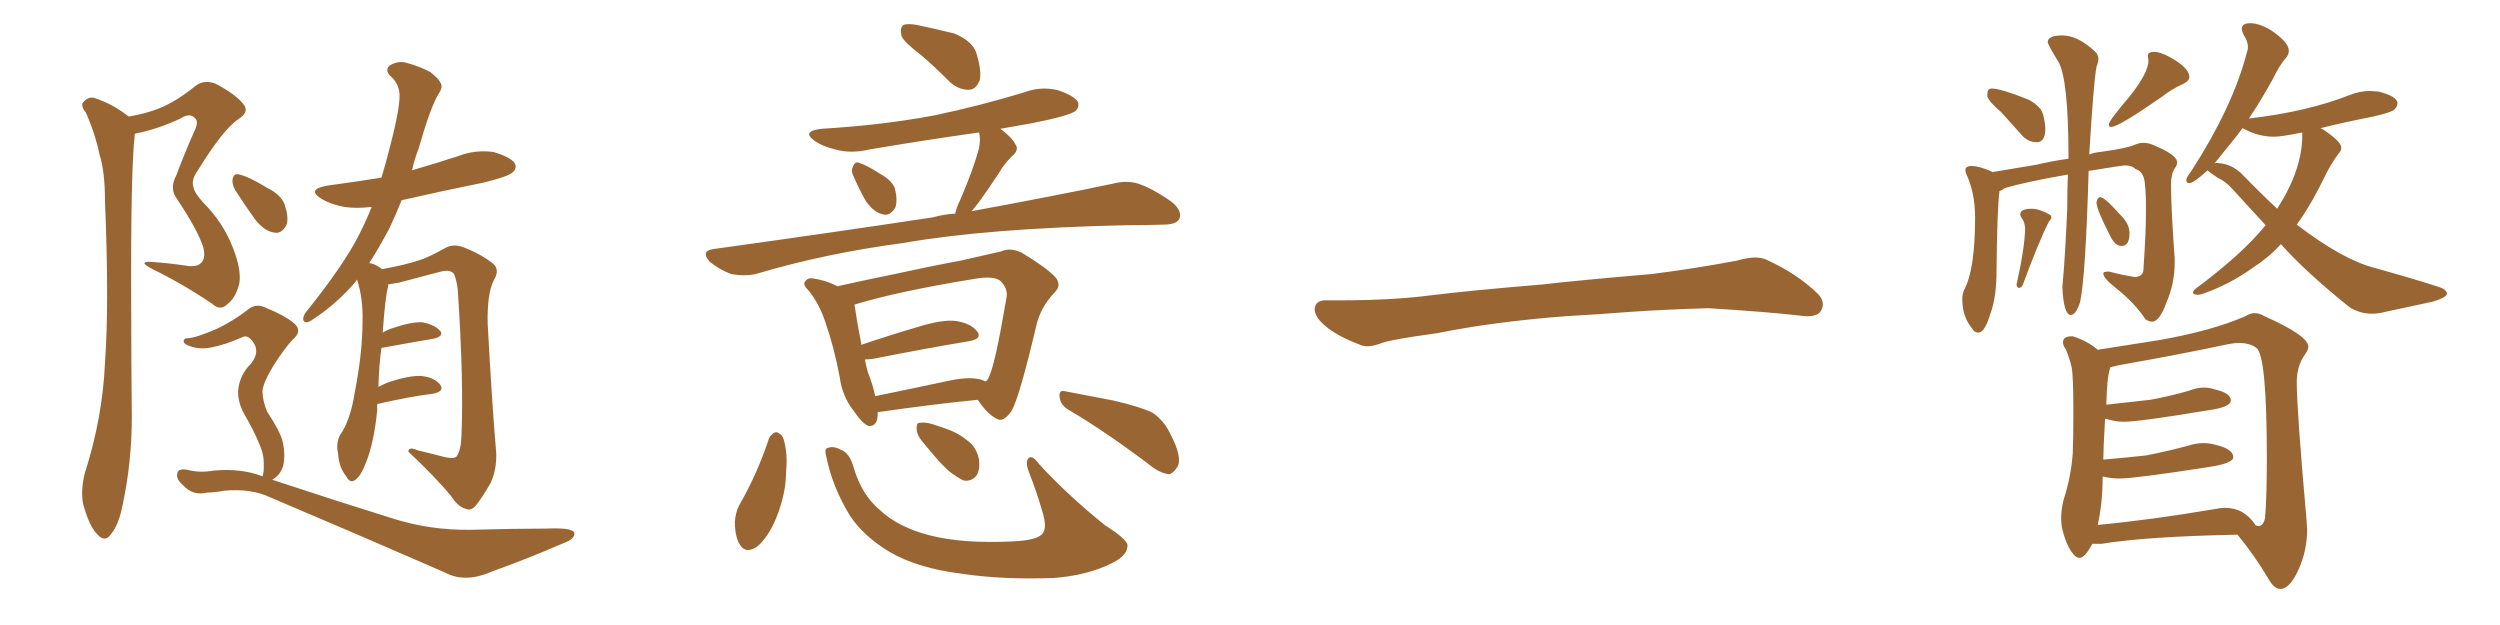 <svg xmlns="http://www.w3.org/2000/svg" xmlns:xlink="http://www.w3.org/1999/xlink" width="600" height="150"><path fill="#996633" padding="10" d="M30.91 27.98L30.91 27.98Q35.16 27.25 38.38 25.93L38.38 25.93Q42.33 24.32 46.88 20.65L46.88 20.65Q48.93 19.04 51.71 20.07L51.71 20.07Q56.69 22.71 58.45 25.05L58.45 25.05Q59.91 26.81 57.28 28.56L57.28 28.56Q53.61 30.91 47.31 41.16L47.31 41.16Q45.85 43.21 46.44 44.97L46.44 44.97Q46.73 46.44 48.93 48.78L48.93 48.78Q53.61 53.47 55.96 59.62L55.96 59.62Q58.01 64.89 57.42 68.12L57.42 68.12Q56.54 71.48 54.64 72.95L54.64 72.95Q52.88 74.71 50.98 72.95L50.98 72.95Q44.09 68.26 36.62 64.60L36.62 64.60Q32.96 62.70 36.18 62.84L36.18 62.84Q40.43 63.13 44.38 63.72L44.38 63.72Q47.46 64.31 48.49 62.84L48.49 62.84Q49.37 61.67 48.78 59.33L48.78 59.33Q47.46 55.22 42.48 47.75L42.48 47.75Q40.58 45.26 42.33 42.04L42.33 42.04Q44.24 36.91 46.58 31.64L46.58 31.64Q47.75 29.30 46.88 28.42L46.88 28.42Q45.56 26.95 43.36 28.42L43.36 28.42Q37.79 31.05 32.37 32.08L32.37 32.08Q31.35 40.43 31.49 73.10L31.49 73.10Q31.49 86.28 31.64 99.90L31.64 99.90Q31.64 110.89 29.44 121.14L29.44 121.14Q28.56 125.83 26.66 128.17L26.66 128.17Q25.20 130.37 23.29 128.17L23.29 128.17Q21.39 126.27 19.92 120.85L19.92 120.85Q19.34 117.63 20.36 113.53L20.36 113.53Q24.61 100.34 25.20 87.01L25.20 87.01Q26.22 73.10 25.20 48.34L25.20 48.34Q25.20 41.16 23.88 37.06L23.88 37.06Q22.85 32.08 20.65 27.10L20.65 27.10Q19.34 25.49 19.92 24.61L19.92 24.61Q20.95 23.29 22.41 23.44L22.41 23.44Q26.66 24.76 30.32 27.54L30.32 27.54Q30.76 27.83 30.91 27.98ZM90.53 96.97L90.53 96.97Q90.53 97.56 90.53 98.44L90.53 98.44Q89.79 106.05 87.89 110.89L87.89 110.89Q86.57 114.40 85.11 115.28L85.11 115.28Q83.94 116.02 83.06 114.26L83.06 114.26Q81.30 112.06 81.15 108.84L81.15 108.84Q80.57 106.64 81.59 104.44L81.59 104.44Q84.08 100.93 85.11 94.34L85.11 94.34Q87.01 84.67 87.01 77.05L87.01 77.05Q87.16 71.63 85.69 67.09L85.69 67.09Q85.11 67.97 84.52 68.55L84.52 68.55Q80.42 73.10 75.59 76.32L75.59 76.32Q73.97 77.49 73.39 77.34L73.39 77.34Q72.22 77.05 73.24 75.15L73.24 75.15Q82.32 63.87 85.99 56.69L85.99 56.69Q87.74 53.32 89.21 49.66L89.21 49.66Q85.40 50.10 82.62 49.66L82.62 49.66Q79.39 49.07 77.20 47.75L77.20 47.75Q73.39 45.41 78.66 44.53L78.66 44.53Q85.25 43.65 91.55 42.63L91.55 42.63Q92.58 39.26 93.46 35.74L93.46 35.74Q96.39 24.61 95.80 21.83L95.80 21.83Q95.36 19.63 93.60 18.16L93.60 18.16Q92.29 16.70 93.60 15.67L93.60 15.67Q95.65 14.50 97.56 15.09L97.56 15.09Q100.49 15.82 103.27 17.29L103.27 17.29Q105.32 18.90 105.76 19.92L105.76 19.92Q106.35 20.95 105.32 22.41L105.32 22.41Q103.27 25.78 100.49 35.60L100.49 35.60Q99.46 38.23 98.88 40.87L98.88 40.87Q104.44 39.26 109.86 37.50L109.86 37.50Q113.96 35.89 118.36 36.47L118.36 36.47Q122.46 37.65 123.49 39.11L123.49 39.11Q124.22 40.43 122.90 41.46L122.90 41.46Q122.02 42.33 116.16 43.80L116.16 43.80Q106.05 45.85 96.39 48.05L96.39 48.05Q94.92 51.71 93.46 54.79L93.46 54.79Q90.97 59.47 88.62 63.13L88.62 63.13Q89.79 63.28 91.11 64.16L91.11 64.16Q91.55 64.45 91.70 64.60L91.70 64.60Q97.27 63.57 100.34 62.55L100.34 62.55Q102.83 61.82 106.93 59.47L106.93 59.47Q108.84 58.45 111.18 59.33L111.18 59.33Q115.72 61.08 118.51 63.43L118.51 63.43Q119.97 64.89 118.51 67.24L118.51 67.24Q116.89 70.46 117.04 77.64L117.04 77.64Q118.07 96.83 119.09 108.69L119.09 108.69Q119.24 112.65 117.77 115.87L117.77 115.87Q115.58 119.68 114.11 121.44L114.11 121.44Q112.94 122.61 111.91 122.17L111.91 122.17Q109.86 121.58 108.40 119.24L108.40 119.24Q104.59 114.55 98.00 108.40L98.00 108.40Q98.00 107.08 100.34 108.11L100.34 108.11Q103.56 108.84 106.79 109.72L106.79 109.72Q108.98 110.16 109.57 109.57L109.57 109.57Q110.60 108.11 110.74 104.88L110.74 104.88Q111.33 91.55 109.86 69.43L109.86 69.43Q109.57 67.24 108.98 65.77L108.98 65.77Q108.11 64.60 105.76 65.19L105.76 65.19Q100.78 66.50 95.80 67.82L95.80 67.82Q94.19 68.12 93.16 68.26L93.16 68.26Q93.16 68.55 93.16 68.70L93.16 68.70Q92.43 71.34 91.85 79.83L91.85 79.83Q92.72 79.25 94.04 78.81L94.04 78.81Q98.73 77.20 101.37 77.34L101.37 77.34Q104.30 77.93 105.62 79.39L105.62 79.39Q106.64 80.71 104.00 81.30L104.00 81.30Q98.73 82.18 91.55 83.50L91.55 83.50Q90.97 87.45 90.82 92.87L90.82 92.87Q91.85 92.29 93.31 91.70L93.31 91.70Q98.29 90.09 101.07 90.23L101.07 90.23Q104.15 90.53 105.62 92.29L105.62 92.29Q106.79 93.90 104.00 94.48L104.00 94.48Q98.14 95.21 90.53 96.97ZM56.40 45.56L56.40 45.56Q55.66 44.09 55.81 43.07L55.81 43.07Q56.10 41.46 57.42 41.89L57.42 41.89Q59.62 42.33 64.16 45.12L64.16 45.12Q67.24 46.58 68.26 48.93L68.26 48.93Q69.29 51.86 68.85 53.76L68.85 53.76Q67.68 56.25 65.77 55.81L65.77 55.81Q63.57 55.52 61.38 52.88L61.38 52.88Q58.74 49.22 56.40 45.56ZM62.99 114.40L62.99 114.40L62.99 114.40Q63.43 113.09 63.28 110.74L63.28 110.74Q63.28 108.69 61.96 105.91L61.96 105.91Q60.94 103.42 58.59 99.32L58.59 99.32Q57.13 96.68 57.13 93.90L57.13 93.90Q57.42 90.09 60.21 87.30L60.21 87.30Q62.70 84.23 60.35 81.59L60.35 81.59Q59.33 80.42 58.30 80.86L58.30 80.86Q54.05 82.76 50.83 83.35L50.83 83.35Q47.61 84.08 44.82 82.76L44.82 82.76Q43.95 82.32 44.09 81.74L44.09 81.74Q44.24 81.15 45.12 81.15L45.12 81.15Q46.88 81.15 52.29 78.81L52.29 78.81Q56.10 76.90 59.18 74.56L59.18 74.56Q61.38 72.51 64.01 73.97L64.01 73.97Q68.12 75.59 70.46 77.49L70.46 77.49Q72.80 79.39 70.17 81.59L70.17 81.59Q68.26 83.64 65.63 87.74L65.63 87.74Q62.99 92.14 62.99 94.04L62.99 94.04Q63.13 96.68 64.16 98.88L64.16 98.88Q67.24 103.56 67.82 105.91L67.82 105.91Q68.55 109.13 67.97 111.77L67.97 111.77Q67.24 114.11 65.33 115.14L65.33 115.14Q81.30 120.41 94.04 124.37L94.04 124.37Q103.13 127.29 112.94 127.15L112.94 127.15Q123.78 126.86 130.96 126.86L130.96 126.86Q137.84 126.56 137.84 128.03L137.84 128.03Q137.99 129.35 135.21 130.37L135.21 130.37Q127.15 133.89 118.21 137.11L118.21 137.11Q111.62 140.04 106.79 137.40L106.79 137.40Q83.94 127.44 64.89 119.38L64.89 119.38Q60.35 117.19 53.76 117.77L53.76 117.77Q51.56 118.21 49.80 118.21L49.80 118.21Q46.29 119.09 43.95 116.46L43.95 116.46Q42.04 114.84 42.63 113.38L42.63 113.38Q42.92 112.35 45.12 112.79L45.12 112.79Q48.05 113.53 51.27 112.94L51.27 112.94Q57.86 112.35 62.84 114.26L62.84 114.26Q62.99 114.26 62.99 114.40ZM221.19 13.33L221.19 13.33Q216.94 10.11 216.36 8.64L216.36 8.64Q215.92 6.59 216.80 6.01L216.80 6.01Q217.82 5.57 220.17 6.01L220.17 6.01Q225 7.03 229.10 8.06L229.10 8.06Q233.20 9.81 234.23 12.45L234.23 12.45Q235.69 16.99 235.11 19.34L235.11 19.34Q234.23 21.39 232.76 21.53L232.76 21.53Q230.27 21.68 228.08 19.78L228.08 19.78Q224.41 16.11 221.19 13.33ZM204.93 42.48L204.93 42.48Q204.20 41.16 204.64 40.14L204.64 40.14Q205.22 38.53 206.25 39.11L206.25 39.11Q207.86 39.55 211.52 41.89L211.52 41.89Q213.87 43.21 214.75 45.12L214.75 45.12Q215.48 48.05 214.89 49.80L214.89 49.80Q213.57 52.00 211.82 51.42L211.82 51.42Q209.77 50.98 207.86 48.34L207.86 48.34Q206.25 45.56 204.93 42.48ZM229.25 51.27L229.25 51.27Q229.54 49.80 230.42 48.05L230.42 48.05Q233.64 40.58 234.96 35.60L234.96 35.60Q235.40 33.25 234.96 31.79L234.96 31.79Q221.48 33.69 208.59 35.89L208.59 35.89Q204.20 36.91 200.54 35.89L200.54 35.89Q197.46 35.16 195.56 33.84L195.56 33.84Q192.19 31.49 197.17 30.91L197.17 30.91Q211.82 30.03 224.27 27.69L224.27 27.69Q235.40 25.34 245.95 22.12L245.95 22.12Q249.90 20.65 254.00 21.68L254.00 21.68Q257.81 23.00 258.69 24.46L258.69 24.46Q259.13 25.63 258.11 26.66L258.11 26.66Q256.49 27.83 247.56 29.59L247.56 29.59Q243.31 30.32 240.09 30.91L240.09 30.91Q242.87 32.96 243.75 34.72L243.75 34.72Q244.63 36.04 242.87 37.50L242.87 37.50Q240.82 39.55 239.79 41.46L239.79 41.46Q237.30 45.26 234.96 48.49L234.96 48.49Q234.08 49.66 233.20 50.68L233.20 50.68Q253.86 46.88 267.04 44.09L267.04 44.09Q270.41 43.21 273.19 44.09L273.19 44.09Q276.71 45.26 281.25 48.49L281.25 48.49Q283.89 50.68 283.01 52.59L283.01 52.59Q282.28 53.91 279.20 53.91L279.20 53.91Q274.95 54.05 270.41 54.05L270.41 54.05Q236.87 54.79 216.94 58.30L216.94 58.30Q198.05 60.79 181.35 65.77L181.35 65.77Q178.71 66.36 175.49 65.77L175.49 65.77Q172.71 64.75 170.36 62.84L170.36 62.84Q168.02 60.21 171.24 59.77L171.24 59.77Q199.80 55.81 223.97 52.15L223.97 52.15Q226.46 51.42 229.25 51.27ZM210.64 98.88L210.64 98.88Q210.79 102.39 208.45 102.25L208.45 102.25Q206.98 101.66 205.08 98.88L205.08 98.88Q202.15 95.21 201.56 90.67L201.56 90.67Q200.24 83.50 198.05 77.20L198.05 77.20Q196.58 72.80 193.95 69.58L193.95 69.58Q192.48 68.26 193.36 67.38L193.36 67.38Q193.95 66.65 194.97 66.80L194.97 66.80Q198.19 67.24 200.98 68.70L200.98 68.70Q206.84 67.38 214.01 65.92L214.01 65.92Q223.39 63.87 230.57 62.55L230.57 62.55Q235.84 61.38 240.23 60.35L240.23 60.35Q242.43 59.33 245.21 60.64L245.21 60.64Q251.07 64.16 253.27 66.50L253.27 66.50Q254.88 68.41 253.13 70.17L253.13 70.17Q249.76 73.68 248.73 78.08L248.73 78.08L248.73 78.08Q244.63 95.51 242.72 98.73L242.72 98.73Q240.67 101.51 239.21 100.49L239.21 100.49Q237.01 99.46 234.67 95.95L234.67 95.95Q224.27 96.97 210.94 98.88L210.94 98.88Q210.79 98.88 210.64 98.88ZM234.81 90.97L234.81 90.97Q235.69 91.11 236.57 91.55L236.57 91.55Q237.16 91.11 237.30 90.53L237.30 90.53Q238.77 87.89 241.55 71.48L241.55 71.48Q241.99 69.43 240.23 67.53L240.23 67.53Q238.77 66.21 234.67 66.80L234.67 66.80Q215.63 69.87 205.08 73.10L205.08 73.10Q205.66 77.20 206.69 82.47L206.69 82.47Q206.69 82.62 206.69 82.76L206.69 82.76Q213.13 80.57 220.61 78.37L220.61 78.37Q226.32 76.61 229.54 77.05L229.54 77.05Q233.06 77.64 234.52 79.54L234.52 79.54Q235.84 81.30 232.62 81.88L232.62 81.88Q222.80 83.50 209.47 86.13L209.47 86.13Q208.15 86.28 207.57 86.28L207.57 86.28Q207.86 87.89 208.30 89.36L208.30 89.36Q209.47 92.29 210.06 95.07L210.06 95.07Q217.97 93.46 226.90 91.55L226.90 91.55Q232.03 90.38 234.81 90.97ZM184.57 105.18L184.57 105.18Q185.30 103.86 186.33 103.71L186.33 103.71Q187.35 104.00 187.94 105.03L187.94 105.03Q189.11 108.54 188.67 113.09L188.67 113.09Q188.67 118.36 186.33 124.22L186.33 124.22Q184.42 128.91 181.64 131.25L181.64 131.25Q178.86 133.01 177.54 130.66L177.54 130.66Q176.37 128.76 176.37 125.24L176.37 125.24Q176.51 123.05 177.39 121.29L177.39 121.29Q181.79 113.67 184.57 105.18ZM198.34 109.72L198.34 109.72Q197.75 107.67 198.63 107.52L198.63 107.52Q199.95 106.93 201.86 107.96L201.86 107.96Q203.91 108.69 204.93 112.35L204.93 112.35Q206.84 118.80 211.23 122.46L211.23 122.46Q215.63 126.56 223.10 128.47L223.10 128.47Q230.86 130.52 243.16 129.93L243.16 129.93Q249.32 129.64 250.34 127.88L250.34 127.88Q251.22 126.56 250.34 123.34L250.34 123.34Q248.88 118.21 246.97 113.38L246.97 113.38Q246.09 111.18 246.68 110.16L246.68 110.16Q247.56 108.84 249.46 111.47L249.46 111.47Q256.35 118.95 265.28 126.12L265.28 126.12Q271.14 129.79 270.56 131.25L270.56 131.25Q270.41 133.45 266.75 135.21L266.75 135.21Q260.89 138.13 252.83 138.72L252.83 138.72Q240.53 139.16 230.86 137.70L230.86 137.70Q220.17 136.38 213.43 132.42L213.43 132.42Q207.13 128.61 203.91 123.63L203.91 123.63Q199.80 116.89 198.34 109.72ZM256.35 98.29L256.35 98.29Q254.44 97.12 254.30 95.21L254.30 95.21Q254.15 93.46 255.62 93.90L255.62 93.90Q259.57 94.63 267.04 96.09L267.04 96.09Q273.49 97.56 276.56 99.02L276.56 99.02Q279.35 100.93 280.81 104.00L280.81 104.00Q283.89 109.86 282.57 112.06L282.57 112.06Q281.54 113.67 280.52 113.82L280.52 113.82Q278.17 113.53 275.39 111.18L275.39 111.18Q264.84 103.27 256.35 98.29ZM221.92 106.64L221.92 106.64L221.92 106.64Q220.17 104.74 220.02 103.27L220.02 103.27Q219.87 101.66 220.46 101.51L220.46 101.51Q221.92 101.22 223.83 101.81L223.83 101.81Q225.15 102.25 226.46 102.69L226.46 102.69Q229.69 103.71 232.03 105.62L232.03 105.62Q234.38 107.23 234.96 110.30L234.96 110.30Q235.25 112.65 234.38 114.11L234.38 114.11Q233.06 115.72 231.15 115.28L231.15 115.28Q229.69 114.55 227.78 113.09L227.78 113.09Q225.59 111.18 221.92 106.64ZM375.88 75.88L375.88 75.88L375.88 75.88Q358.59 77.20 344.82 79.98L344.82 79.98Q333.98 81.45 331.64 82.32L331.64 82.32Q328.56 83.50 326.81 82.91L326.81 82.91Q321.39 80.86 318.60 78.66L318.60 78.66Q315.38 76.17 315.53 73.97L315.53 73.97Q315.82 72.07 318.16 72.07L318.16 72.07Q333.11 72.22 343.21 70.90L343.21 70.90Q352.59 69.73 370.31 68.26L370.31 68.26Q379.10 67.24 396.39 65.77L396.39 65.77Q406.79 64.45 416.89 62.55L416.89 62.55Q421.44 61.23 423.78 62.26L423.78 62.26Q431.25 65.63 436.23 70.46L436.23 70.46Q438.28 72.51 436.96 74.71L436.96 74.71Q435.94 76.32 431.84 75.73L431.84 75.73Q424.22 74.85 410.01 73.97L410.01 73.97Q399.61 74.27 391.26 74.85L391.26 74.85Q383.79 75.44 375.88 75.88ZM488.82 34.13L488.82 34.13Q490.87 34.13 490.87 30.91L490.87 30.91Q490.87 29.59 490.36 27.54Q489.84 25.49 486.77 23.88L486.77 23.88Q480.18 21.24 477.98 21.24L477.98 21.24Q477.69 21.24 477.32 21.46Q476.95 21.68 476.95 23.14L476.95 23.14Q477.39 24.46 480.32 26.95L480.32 26.95L485.45 32.67Q486.91 34.13 488.82 34.13ZM506.69 30.47L506.69 30.47Q508.45 30.47 518.99 23.14L518.99 23.14Q521.19 21.39 523.83 20.21L523.83 20.21Q525.44 19.48 525.44 18.46L525.44 18.46Q525.44 16.26 520.61 13.62L520.61 13.62Q518.41 12.45 517.09 12.45L517.09 12.45Q515.48 12.45 515.48 13.33L515.48 13.33L515.63 14.50Q515.63 17.43 511.23 23.00L511.23 23.00Q506.10 29.00 506.10 29.88L506.10 29.88Q506.10 30.47 506.69 30.47ZM474.76 79.83L474.76 79.83Q476.37 79.83 477.69 75.29L477.69 75.29Q479.00 71.78 479.15 66.36L479.15 66.36Q479.30 49.95 479.88 45.85L479.88 45.85Q480.47 45.70 481.20 45.12L481.20 45.12Q486.18 43.65 496.29 41.89L496.29 41.89Q496.14 45.56 496.14 49.80L496.14 49.80Q495.70 60.94 494.97 68.85L494.97 68.85Q495.26 75.59 497.02 75.59L497.02 75.59Q498.19 75.59 499.22 72.51L499.22 72.51Q500.54 66.50 501.27 41.02L501.27 41.02Q509.33 39.70 510.06 39.70L510.06 39.70Q511.67 39.70 512.55 40.58L512.55 40.58Q514.45 41.16 514.75 43.87Q515.04 46.58 515.04 49.95L515.04 49.95Q515.04 55.81 514.45 64.16L514.45 64.16L514.45 64.45Q514.45 66.36 512.40 66.50L512.40 66.50Q508.89 65.92 506.25 65.19L506.25 65.19L505.81 65.19Q504.79 65.19 504.79 65.63L504.79 65.63Q504.79 66.80 508.01 69.29L508.01 69.29Q512.40 72.80 514.89 76.61L514.89 76.61Q515.77 77.20 516.50 77.20L516.50 77.20Q518.26 77.20 519.87 72.80L519.87 72.80Q521.92 68.12 521.92 63.13L521.92 63.13L521.92 61.96Q521.04 49.66 521.04 44.38L521.04 44.38Q521.04 41.75 521.92 40.43L521.92 40.43Q522.51 39.70 522.51 38.96L522.51 38.96Q522.51 37.06 516.21 34.57L516.21 34.57Q515.33 34.28 514.45 34.28L514.45 34.28Q513.43 34.28 512.40 34.72L512.40 34.72Q510.50 35.60 504.05 36.47L504.05 36.47Q502.59 36.62 501.42 37.06L501.42 37.06Q502.44 19.92 503.17 15.97L503.17 15.97Q503.61 14.94 503.61 14.21L503.61 14.21Q503.61 13.04 502.73 12.30L502.73 12.30Q498.63 8.50 494.97 8.50L494.97 8.50Q491.46 8.50 491.46 10.11L491.46 10.11Q491.46 10.69 493.95 14.72Q496.44 18.75 496.44 38.09L496.44 38.09Q492.33 38.67 488.67 39.55L488.67 39.55L478.13 41.31L477.98 41.16Q475.05 39.84 473.14 39.84L473.14 39.84Q471.68 39.84 471.68 40.87L471.68 40.87L471.83 41.60Q474.02 46.14 474.02 52.15L474.02 52.15Q474.02 64.75 471.39 69.58L471.39 69.58Q470.95 70.61 470.95 71.78L470.95 71.78Q470.95 76.03 473.29 78.81L473.29 78.81Q473.88 79.83 474.76 79.83ZM484.57 69.14L484.57 69.14Q485.16 68.99 485.45 68.41L485.45 68.41Q489.40 57.71 491.75 53.17L491.75 53.17Q492.33 52.59 492.33 52.15L492.33 52.15Q492.33 51.86 492.04 51.56L492.04 51.56Q489.40 50.10 487.65 50.10L487.65 50.10Q484.86 50.10 484.86 51.42L484.86 51.42Q484.86 51.86 485.38 52.59Q485.89 53.32 486.04 54.79L486.04 54.79Q485.89 59.77 483.98 68.26L483.98 68.26L483.98 68.41Q483.98 68.85 484.57 69.14ZM509.18 59.03L509.18 59.03Q511.08 59.03 511.08 55.96L511.08 55.96Q511.08 53.61 508.74 51.42L508.74 51.42Q505.08 47.31 504.05 47.31L504.05 47.31Q503.61 47.31 503.39 47.83Q503.17 48.34 503.17 48.63L503.17 48.63Q503.17 50.24 506.40 56.54L506.40 56.54Q507.57 59.03 509.18 59.03ZM569.24 75.29L569.24 75.29Q570.85 75.29 572.46 74.85L572.46 74.85L584.03 72.36Q587.26 71.34 587.26 70.46L587.26 70.46Q587.26 69.87 586.38 69.29L586.38 69.29Q584.47 68.41 569.97 64.31L569.97 64.31Q562.35 62.40 551.22 53.91L551.22 53.91Q554.74 49.07 558.25 41.75L558.25 41.75Q559.57 39.11 561.33 36.77L561.33 36.77Q561.91 36.18 561.91 35.45L561.91 35.45Q561.91 33.98 557.52 31.05L557.52 31.05L556.93 30.76Q562.79 29.30 569.53 27.98L569.53 27.98Q574.07 26.95 574.73 26.22Q575.39 25.49 575.39 24.76L575.39 24.76Q575.39 23.14 570.85 21.97L570.85 21.97L568.80 21.83Q566.31 21.83 563.82 22.85L563.82 22.85Q553.71 26.81 539.94 28.42L539.94 28.42Q539.65 28.42 539.65 28.56L539.65 28.56Q542.43 24.46 545.36 19.19L545.36 19.19Q547.12 15.53 548.73 13.77L548.73 13.77Q549.32 13.04 549.32 12.16L549.32 12.16Q549.32 10.11 544.92 7.18L544.92 7.18Q542.14 5.57 540.09 5.57L540.09 5.57Q538.04 5.57 538.04 6.88L538.04 6.88Q538.04 7.47 538.48 8.35L538.48 8.35Q539.50 9.96 539.50 11.28L539.50 11.28Q539.50 12.01 539.21 12.74L539.21 12.74Q535.84 25.63 526.03 40.87L526.03 40.87Q524.71 42.63 524.71 43.21L524.71 43.21Q524.71 43.95 525.44 43.95L525.44 43.95Q526.46 43.95 529.83 40.87L529.83 40.87Q529.83 41.02 532.18 42.63L532.18 42.63Q534.08 43.51 535.55 45.12L535.55 45.12L543.75 54.05Q538.04 61.08 526.76 69.43L526.76 69.43Q526.32 69.87 526.32 70.17L526.32 70.17Q526.32 70.75 527.49 70.75L527.49 70.75Q528.08 70.75 528.81 70.46L528.81 70.46Q535.11 68.26 540.82 64.16L540.82 64.16Q544.48 61.82 547.41 58.59L547.41 58.59Q553.27 65.19 563.82 73.68L563.82 73.68Q566.31 75.29 569.24 75.29ZM546.53 50.10L546.53 50.10Q542.58 46.44 538.33 42.04L538.33 42.04Q535.55 39.11 531.74 39.11L531.74 39.11L531.45 39.26L537.01 32.37L538.18 30.76L538.77 31.05Q542.14 32.81 545.80 32.81L545.80 32.81Q547.56 32.81 552.54 31.79L552.54 31.79L552.54 32.52Q552.54 40.72 546.53 50.10ZM547.41 141.36L547.41 141.36Q549.61 141.21 551.66 136.67Q553.71 132.13 553.71 127.15L553.71 127.15L553.56 124.66Q551.22 98.44 551.22 91.70L551.22 91.70Q551.22 87.74 553.27 84.96L553.27 84.96Q554.00 83.94 554.00 83.20L554.00 83.20Q554.00 80.57 543.46 75.88L543.46 75.88Q542.29 75.15 541.11 75.15L541.11 75.15Q540.09 75.15 538.92 75.88L538.92 75.88Q530.86 79.39 518.41 81.59L518.41 81.59L503.47 83.94Q500.83 81.74 497.46 80.71L497.46 80.71L497.17 80.71Q495.12 80.71 495.12 82.18L495.12 82.18Q495.12 82.91 495.85 83.94L495.85 83.94Q496.73 86.13 497.17 88.04Q497.61 89.94 497.61 99.02L497.61 99.02Q497.61 104.88 497.46 108.84L497.46 108.84Q497.02 114.55 495.26 119.97L495.26 119.97Q494.68 122.31 494.68 124.22L494.68 124.22Q494.68 125.39 494.82 126.42L494.82 126.42Q495.85 130.96 497.61 133.01L497.61 133.01Q498.34 133.89 499.07 133.89L499.07 133.89Q500.39 133.89 502.15 130.52L502.15 130.52L504.35 130.52Q515.04 128.76 537.01 128.32L537.01 128.32Q541.41 133.74 544.48 139.01L544.48 139.01Q545.80 141.36 547.41 141.36ZM541.99 126.27L541.99 126.27L541.41 126.12Q538.62 121.88 534.08 121.88L534.08 121.88Q532.91 121.88 531.59 122.17L531.59 122.17Q516.06 124.80 503.47 125.98L503.47 125.98Q504.64 120.56 504.64 114.40L504.64 114.40Q505.22 114.40 505.52 114.55L505.52 114.55Q507.13 114.84 508.74 114.84L508.74 114.84Q512.40 114.84 530.27 112.06L530.27 112.06Q535.99 111.18 535.99 109.72L535.99 109.72Q535.99 107.81 531.88 106.79L531.88 106.79Q530.42 106.35 528.81 106.35L528.81 106.35Q527.05 106.35 525.29 106.93L525.29 106.93Q520.46 108.25 515.19 109.28L515.19 109.28Q510.21 109.86 504.79 110.30L504.79 110.30Q504.79 107.96 505.22 100.49L505.22 100.49Q505.81 100.63 507.06 100.93Q508.30 101.22 509.77 101.22L509.77 101.22Q513.43 101.22 530.13 98.44L530.13 98.44Q535.40 97.71 535.40 96.09L535.40 96.09Q535.40 94.34 531.59 93.46L531.59 93.46Q530.27 93.02 528.96 93.02L528.96 93.02Q527.20 93.02 525.44 93.75L525.44 93.75Q520.90 95.07 516.06 95.95L516.06 95.95L505.52 97.12Q505.66 90.53 506.40 88.48L506.40 88.48L506.40 88.18Q507.86 87.74 509.62 87.45L509.62 87.45Q522.95 85.11 534.67 82.62L534.67 82.62Q536.13 82.32 537.45 82.32L537.45 82.32Q539.94 82.32 541.55 83.50L541.55 83.50Q544.04 85.40 544.04 109.86L544.04 109.86Q544.04 119.68 543.60 124.37L543.60 124.37Q543.16 126.27 541.99 126.27Z"/></svg>